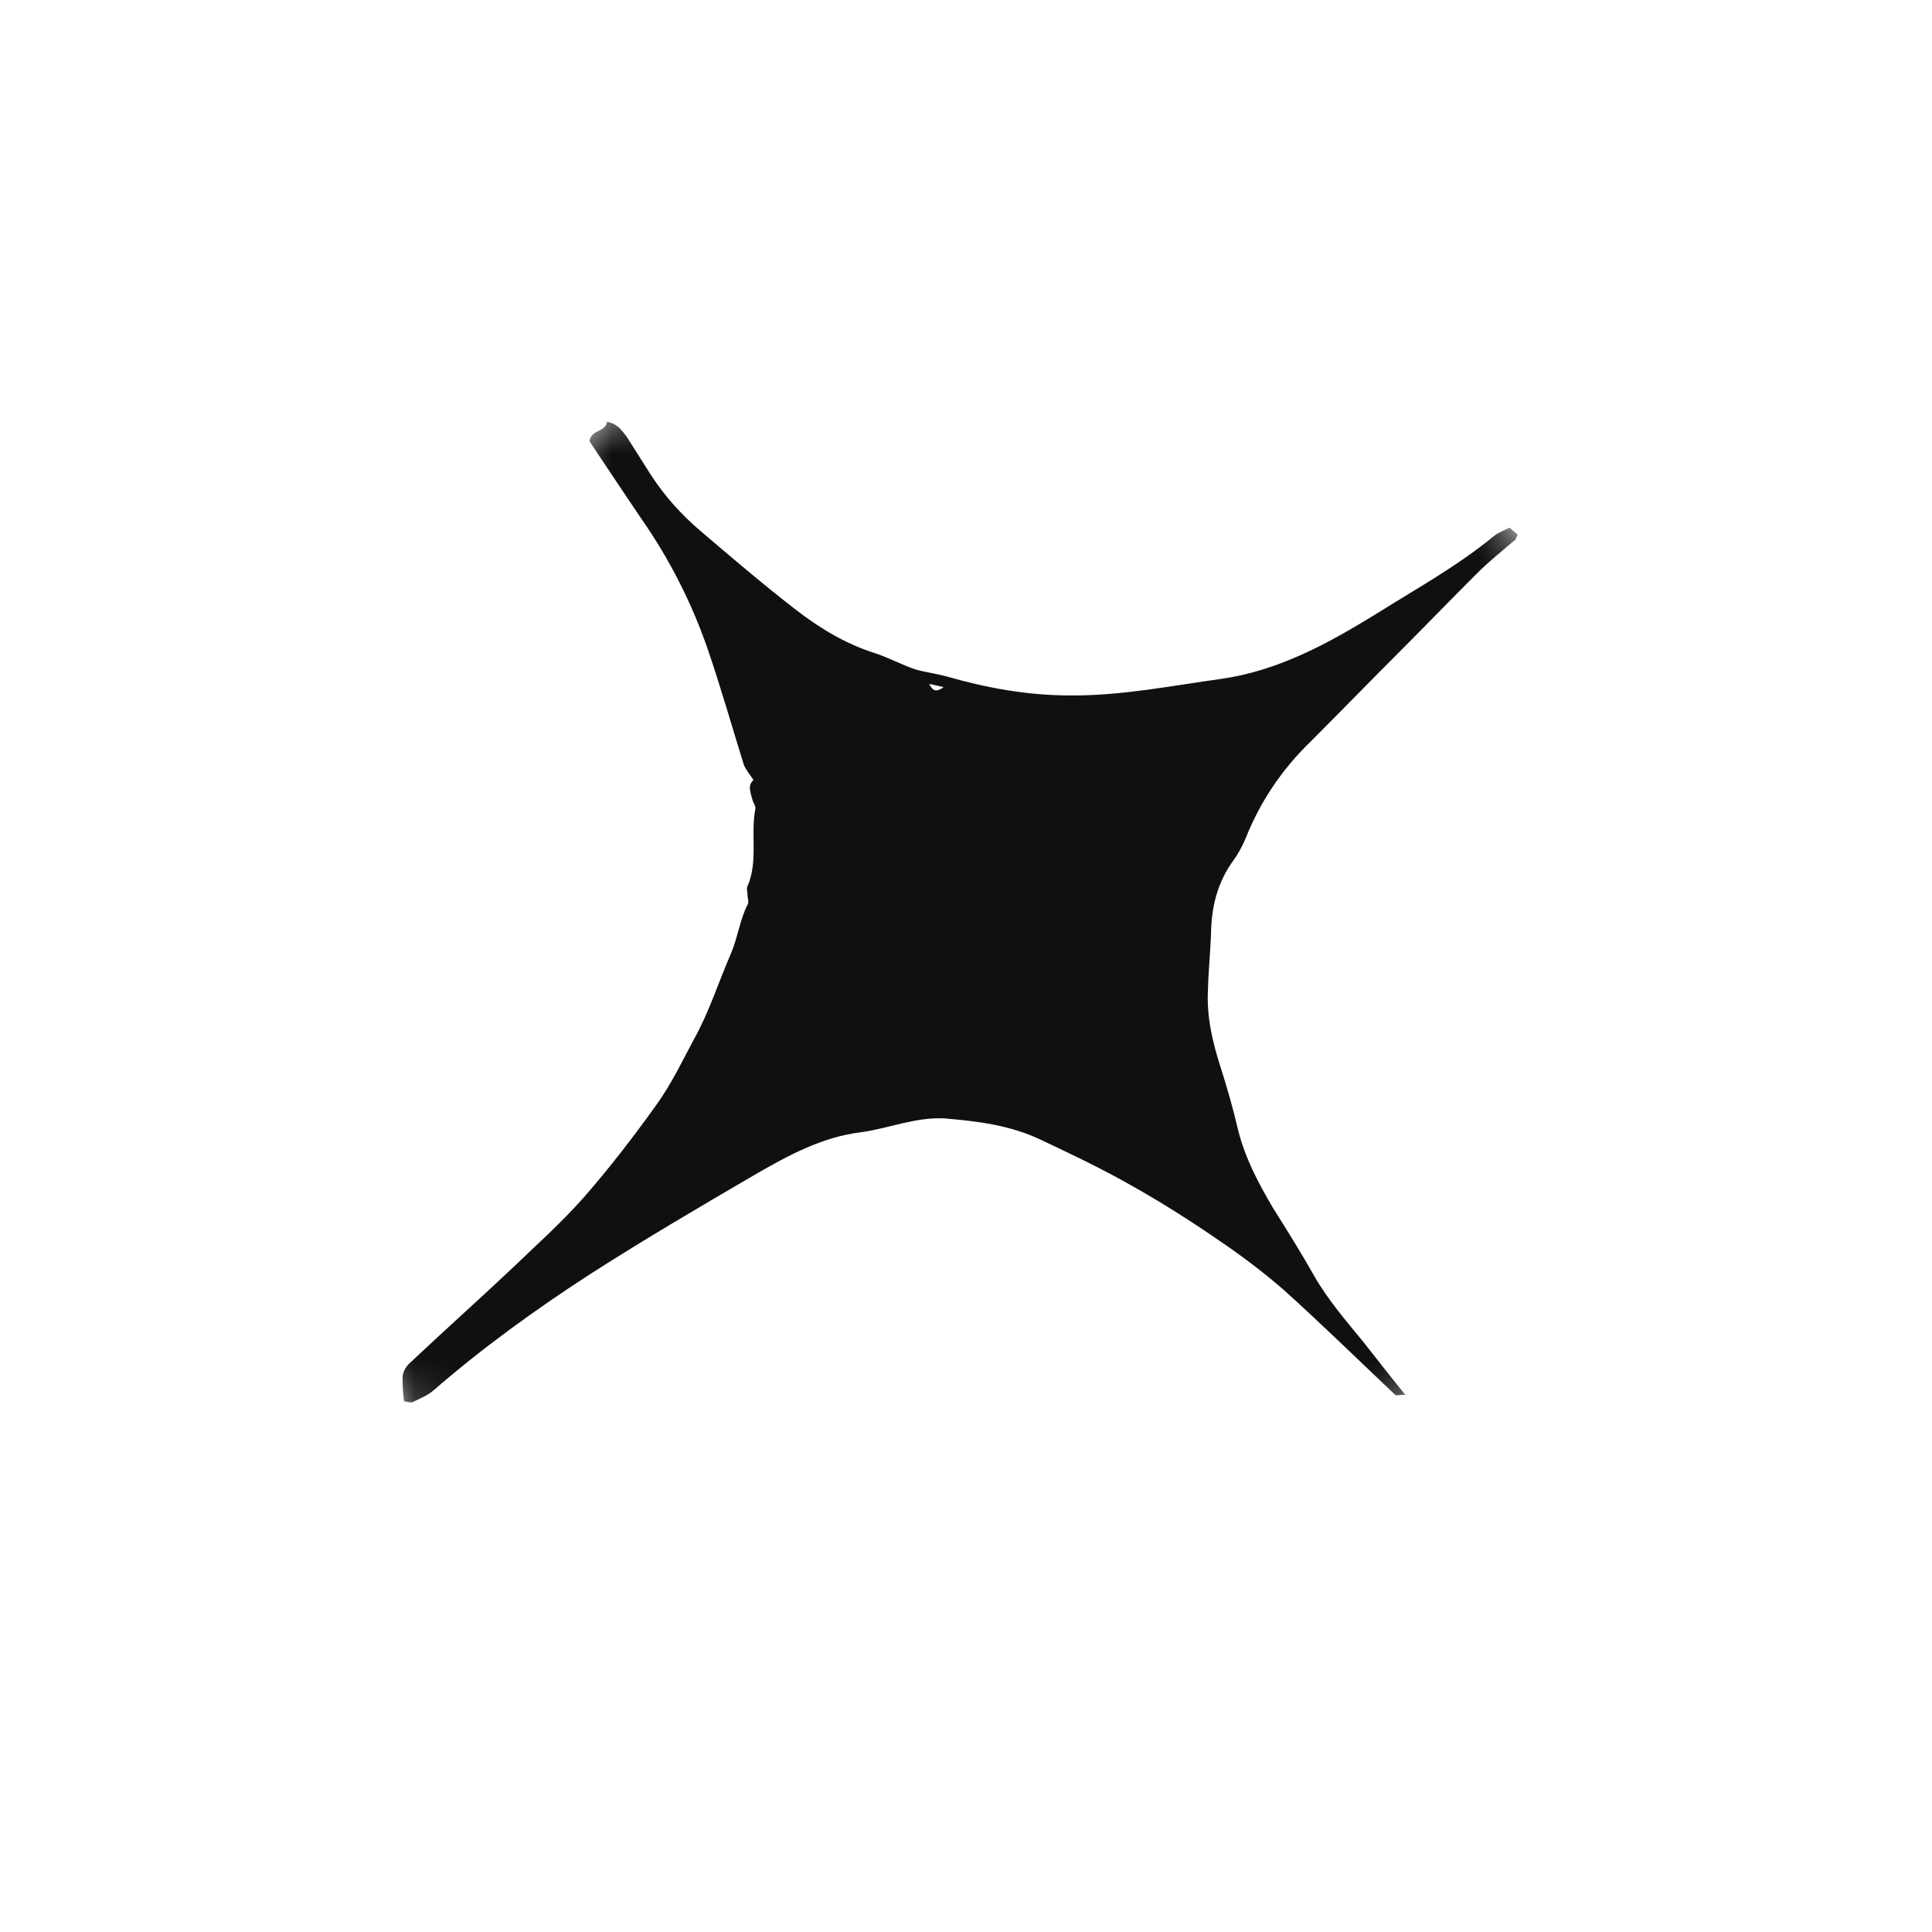 <svg width="49" height="49" viewBox="0 0 49 49" fill="none" xmlns="http://www.w3.org/2000/svg">
<g clip-path="url(#clip0_51_1756)">
<g clip-path="url(#clip1_51_1756)">
<mask id="mask0_51_1756" style="mask-type:luminance" maskUnits="userSpaceOnUse" x="0" y="0" width="49" height="49">
<path d="M25.455 0.475L48.083 23.102L22.876 48.309L0.248 25.682L25.455 0.475Z" fill="white"/>
</mask>
<g mask="url(#mask0_51_1756)">
<path fill-rule="evenodd" clip-rule="evenodd" d="M19.111 19.783C19.006 19.631 18.912 19.514 18.865 19.396C18.56 18.412 18.279 17.427 17.95 16.465C17.548 15.3 16.988 14.196 16.285 13.183C15.828 12.514 15.383 11.834 14.949 11.19C14.996 10.885 15.359 10.967 15.395 10.697C15.652 10.744 15.77 10.908 15.899 11.084C16.098 11.4 16.309 11.729 16.508 12.045C16.86 12.585 17.282 13.054 17.763 13.464C18.56 14.144 19.357 14.824 20.19 15.469C20.799 15.938 21.456 16.336 22.206 16.571C22.558 16.688 22.874 16.864 23.226 16.981C23.484 17.052 23.754 17.087 24.012 17.157C25.032 17.45 26.063 17.638 27.142 17.638C28.443 17.649 29.709 17.392 30.988 17.216C32.441 17.005 33.696 16.313 34.915 15.563C35.923 14.93 36.967 14.355 37.893 13.593C38.01 13.499 38.151 13.452 38.291 13.382C38.354 13.444 38.42 13.503 38.491 13.558C38.467 13.605 38.456 13.663 38.432 13.687C38.104 13.968 37.764 14.238 37.459 14.543C36.803 15.199 36.158 15.867 35.501 16.524C34.751 17.274 34.012 18.036 33.25 18.798C32.523 19.502 31.972 20.311 31.597 21.249C31.515 21.448 31.41 21.647 31.281 21.823C30.905 22.339 30.741 22.925 30.718 23.558C30.706 24.086 30.648 24.59 30.636 25.118C30.601 25.786 30.753 26.431 30.952 27.052C31.124 27.584 31.273 28.115 31.398 28.647C31.574 29.362 31.914 30.007 32.289 30.64C32.641 31.202 33.004 31.777 33.332 32.363C33.684 32.973 34.13 33.489 34.563 34.016C34.903 34.45 35.243 34.884 35.642 35.376C35.501 35.376 35.407 35.4 35.384 35.376C34.446 34.485 33.508 33.571 32.559 32.715C32.019 32.246 31.456 31.824 30.882 31.437C30.202 30.968 29.498 30.523 28.795 30.124C28.021 29.678 27.212 29.291 26.415 28.916C25.641 28.541 24.809 28.436 23.941 28.365C23.203 28.33 22.534 28.623 21.831 28.717C20.87 28.834 20.014 29.291 19.181 29.772C17.774 30.593 16.356 31.425 14.984 32.304C13.589 33.207 12.241 34.18 10.986 35.271C10.834 35.4 10.646 35.47 10.459 35.564C10.4 35.575 10.306 35.552 10.248 35.54C10.224 35.353 10.212 35.177 10.212 35.013C10.189 34.802 10.294 34.649 10.447 34.52C11.279 33.735 12.135 32.973 12.968 32.187C13.577 31.601 14.222 31.027 14.785 30.393C15.453 29.631 16.075 28.823 16.661 28.002C17.024 27.498 17.305 26.911 17.599 26.36C17.985 25.669 18.22 24.918 18.525 24.215C18.712 23.793 18.759 23.324 18.97 22.925C18.994 22.855 18.959 22.773 18.959 22.703C18.959 22.632 18.935 22.562 18.947 22.503C19.24 21.858 19.029 21.178 19.158 20.51C19.17 20.451 19.111 20.369 19.088 20.299C19.041 20.111 18.947 19.924 19.111 19.783ZM23.566 17.345C23.637 17.485 23.719 17.591 23.93 17.427C23.777 17.392 23.683 17.368 23.566 17.345Z" fill="#100F12"/>
</g>
</g>
</g>
<defs>
<clipPath id="clip0_51_1756">
<rect width="32" height="35.81" fill="white" transform="translate(25.512 0.418) rotate(45)"/>
</clipPath>
<clipPath id="clip1_51_1756">
<rect width="32" height="35.813" fill="white" transform="translate(25.514 0.417) rotate(45)"/>
</clipPath>
</defs>
</svg>
